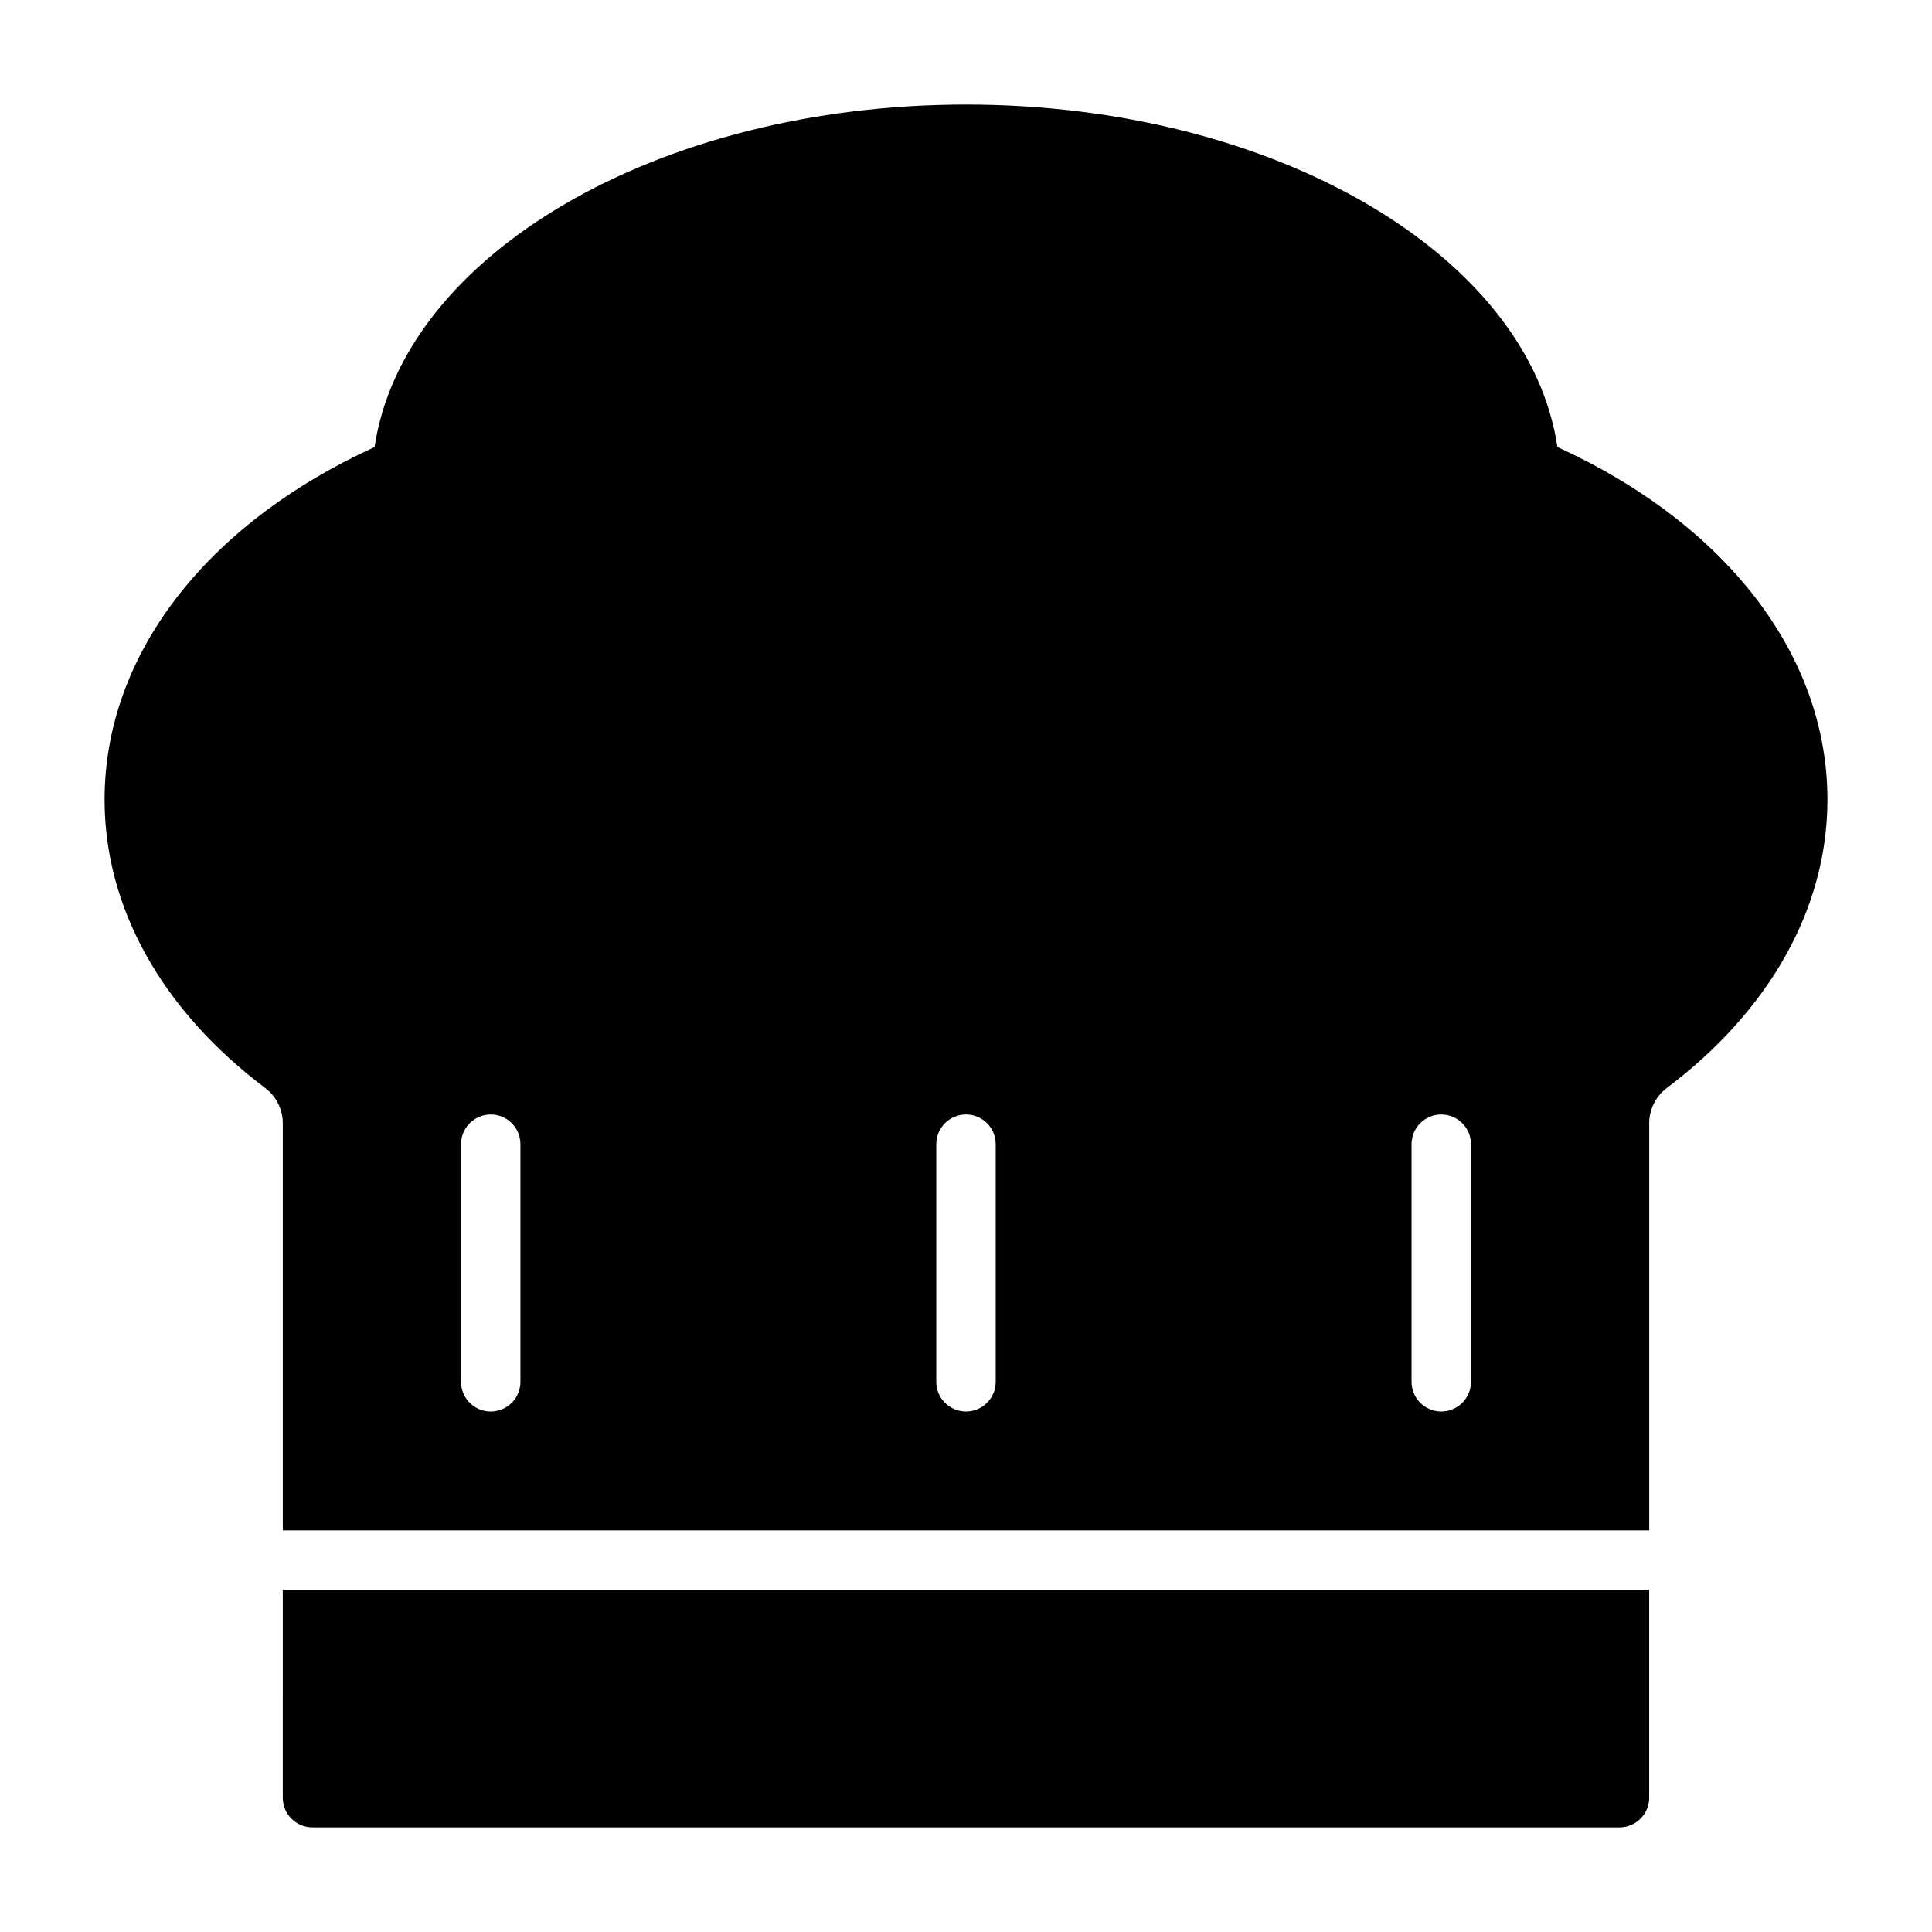 <?xml version="1.0" encoding="UTF-8"?>
<!-- Uploaded to: SVG Repo, www.svgrepo.com, Generator: SVG Repo Mixer Tools -->
<svg fill="#000000" width="800px" height="800px" version="1.1" viewBox="144 144 512 512" xmlns="http://www.w3.org/2000/svg">
 <path d="m556.73 262.47c-7.559-50.852-74.941-90.762-156.73-90.762-81.793 0-149.18 39.91-156.73 90.762-44.949 20.547-71.555 55.344-71.555 93.441 0 28.574 15.113 55.734 42.586 76.438 2.93 2.223 4.648 5.691 4.644 9.367v107.85h362.11v-107.85c-0.004-3.676 1.715-7.144 4.644-9.367 27.473-20.703 42.59-47.859 42.59-76.438 0-38.098-26.609-72.895-71.559-93.441zm-274.81 247.73c0 4.348-3.523 7.871-7.871 7.871s-7.871-3.523-7.871-7.871v-62.977c0-4.348 3.523-7.871 7.871-7.871s7.871 3.523 7.871 7.871zm125.95 0c0 4.348-3.523 7.871-7.871 7.871s-7.875-3.523-7.875-7.871v-62.977c0-4.348 3.527-7.871 7.875-7.871s7.871 3.523 7.871 7.871zm125.95 0c0 4.348-3.527 7.871-7.875 7.871-4.348 0-7.871-3.523-7.871-7.871v-62.977c0-4.348 3.523-7.871 7.871-7.871 4.348 0 7.875 3.523 7.875 7.871zm-314.88 55.105h362.11v55.105-0.004c0 2.09-0.828 4.09-2.305 5.566-1.477 1.477-3.481 2.309-5.566 2.309h-346.37c-4.348 0-7.871-3.527-7.871-7.875z"/>
</svg>
